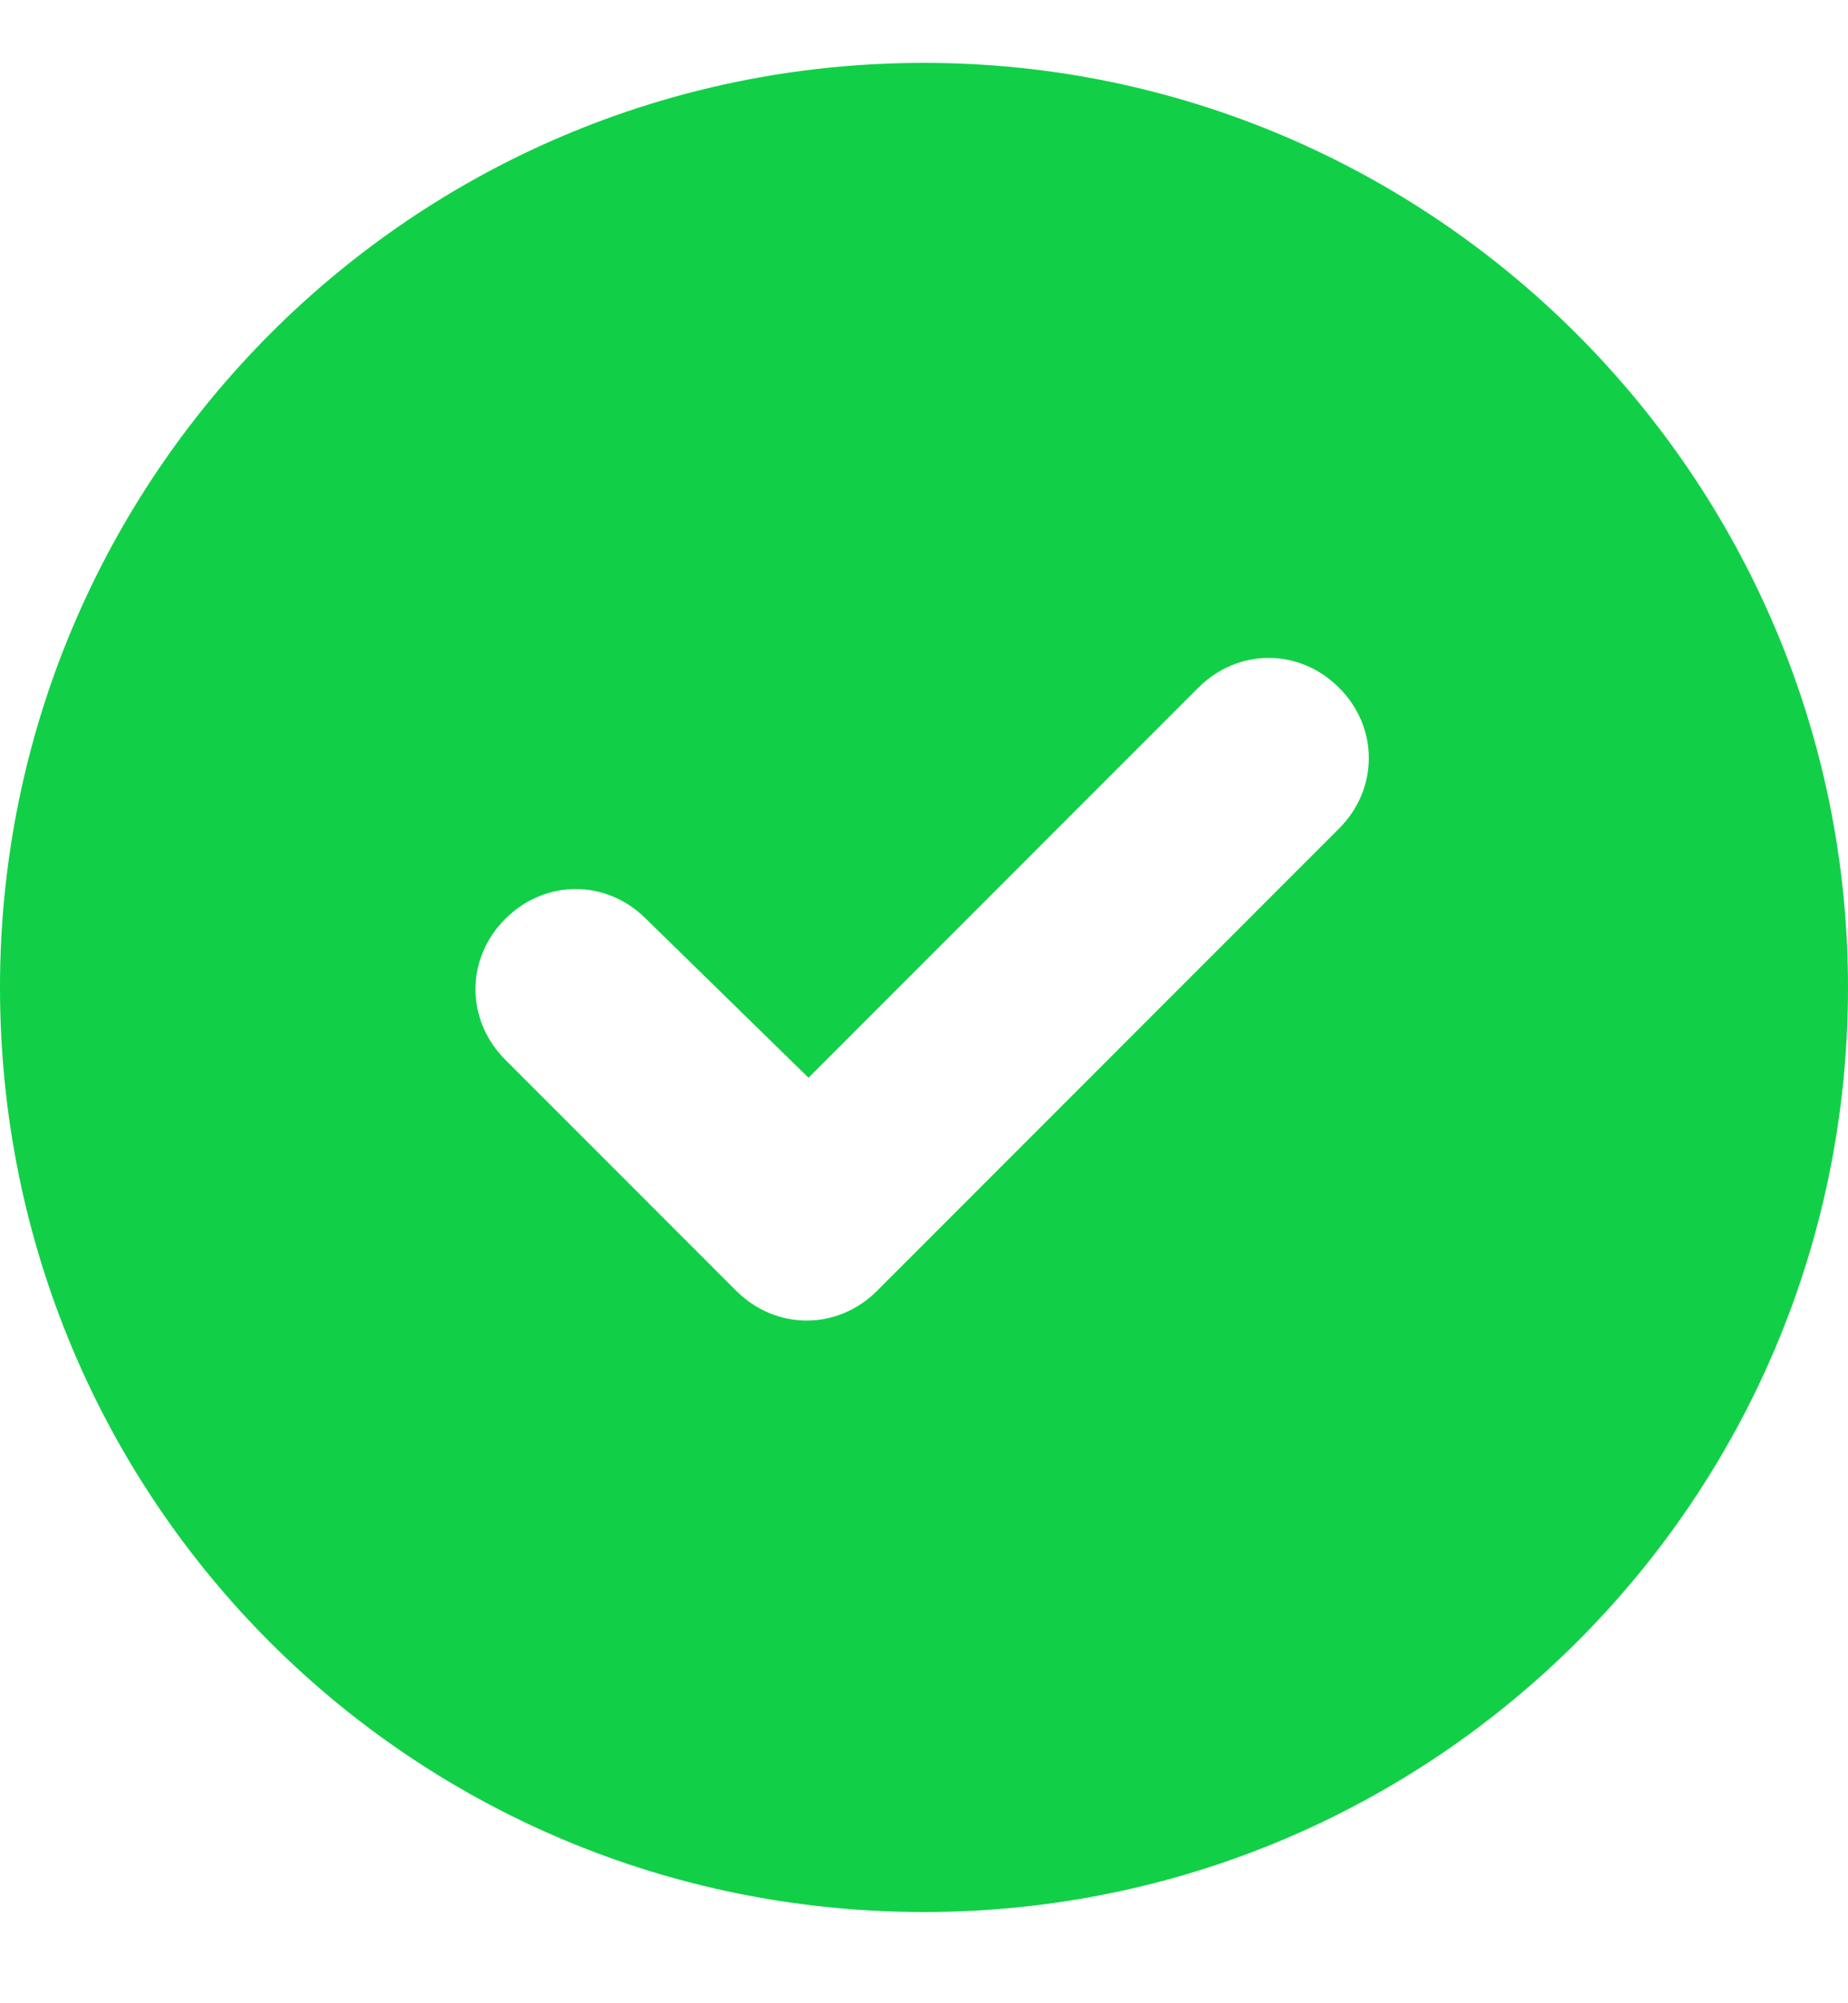 <svg xmlns="http://www.w3.org/2000/svg" fill="none" viewBox="0 0 12 13" height="13" width="12">
<path fill="#11D047" d="M0 6.408C0 3.103 2.672 0.408 6 0.408C9.305 0.408 12 3.103 12 6.408C12 9.736 9.305 12.408 6 12.408C2.672 12.408 0 9.736 0 6.408ZM8.695 5.377C8.953 5.119 8.953 4.72 8.695 4.463C8.438 4.205 8.039 4.205 7.781 4.463L5.25 6.994L4.195 5.963C3.938 5.705 3.539 5.705 3.281 5.963C3.023 6.22 3.023 6.619 3.281 6.877L4.781 8.377C5.039 8.634 5.438 8.634 5.695 8.377L8.695 5.377Z"></path>
</svg>
